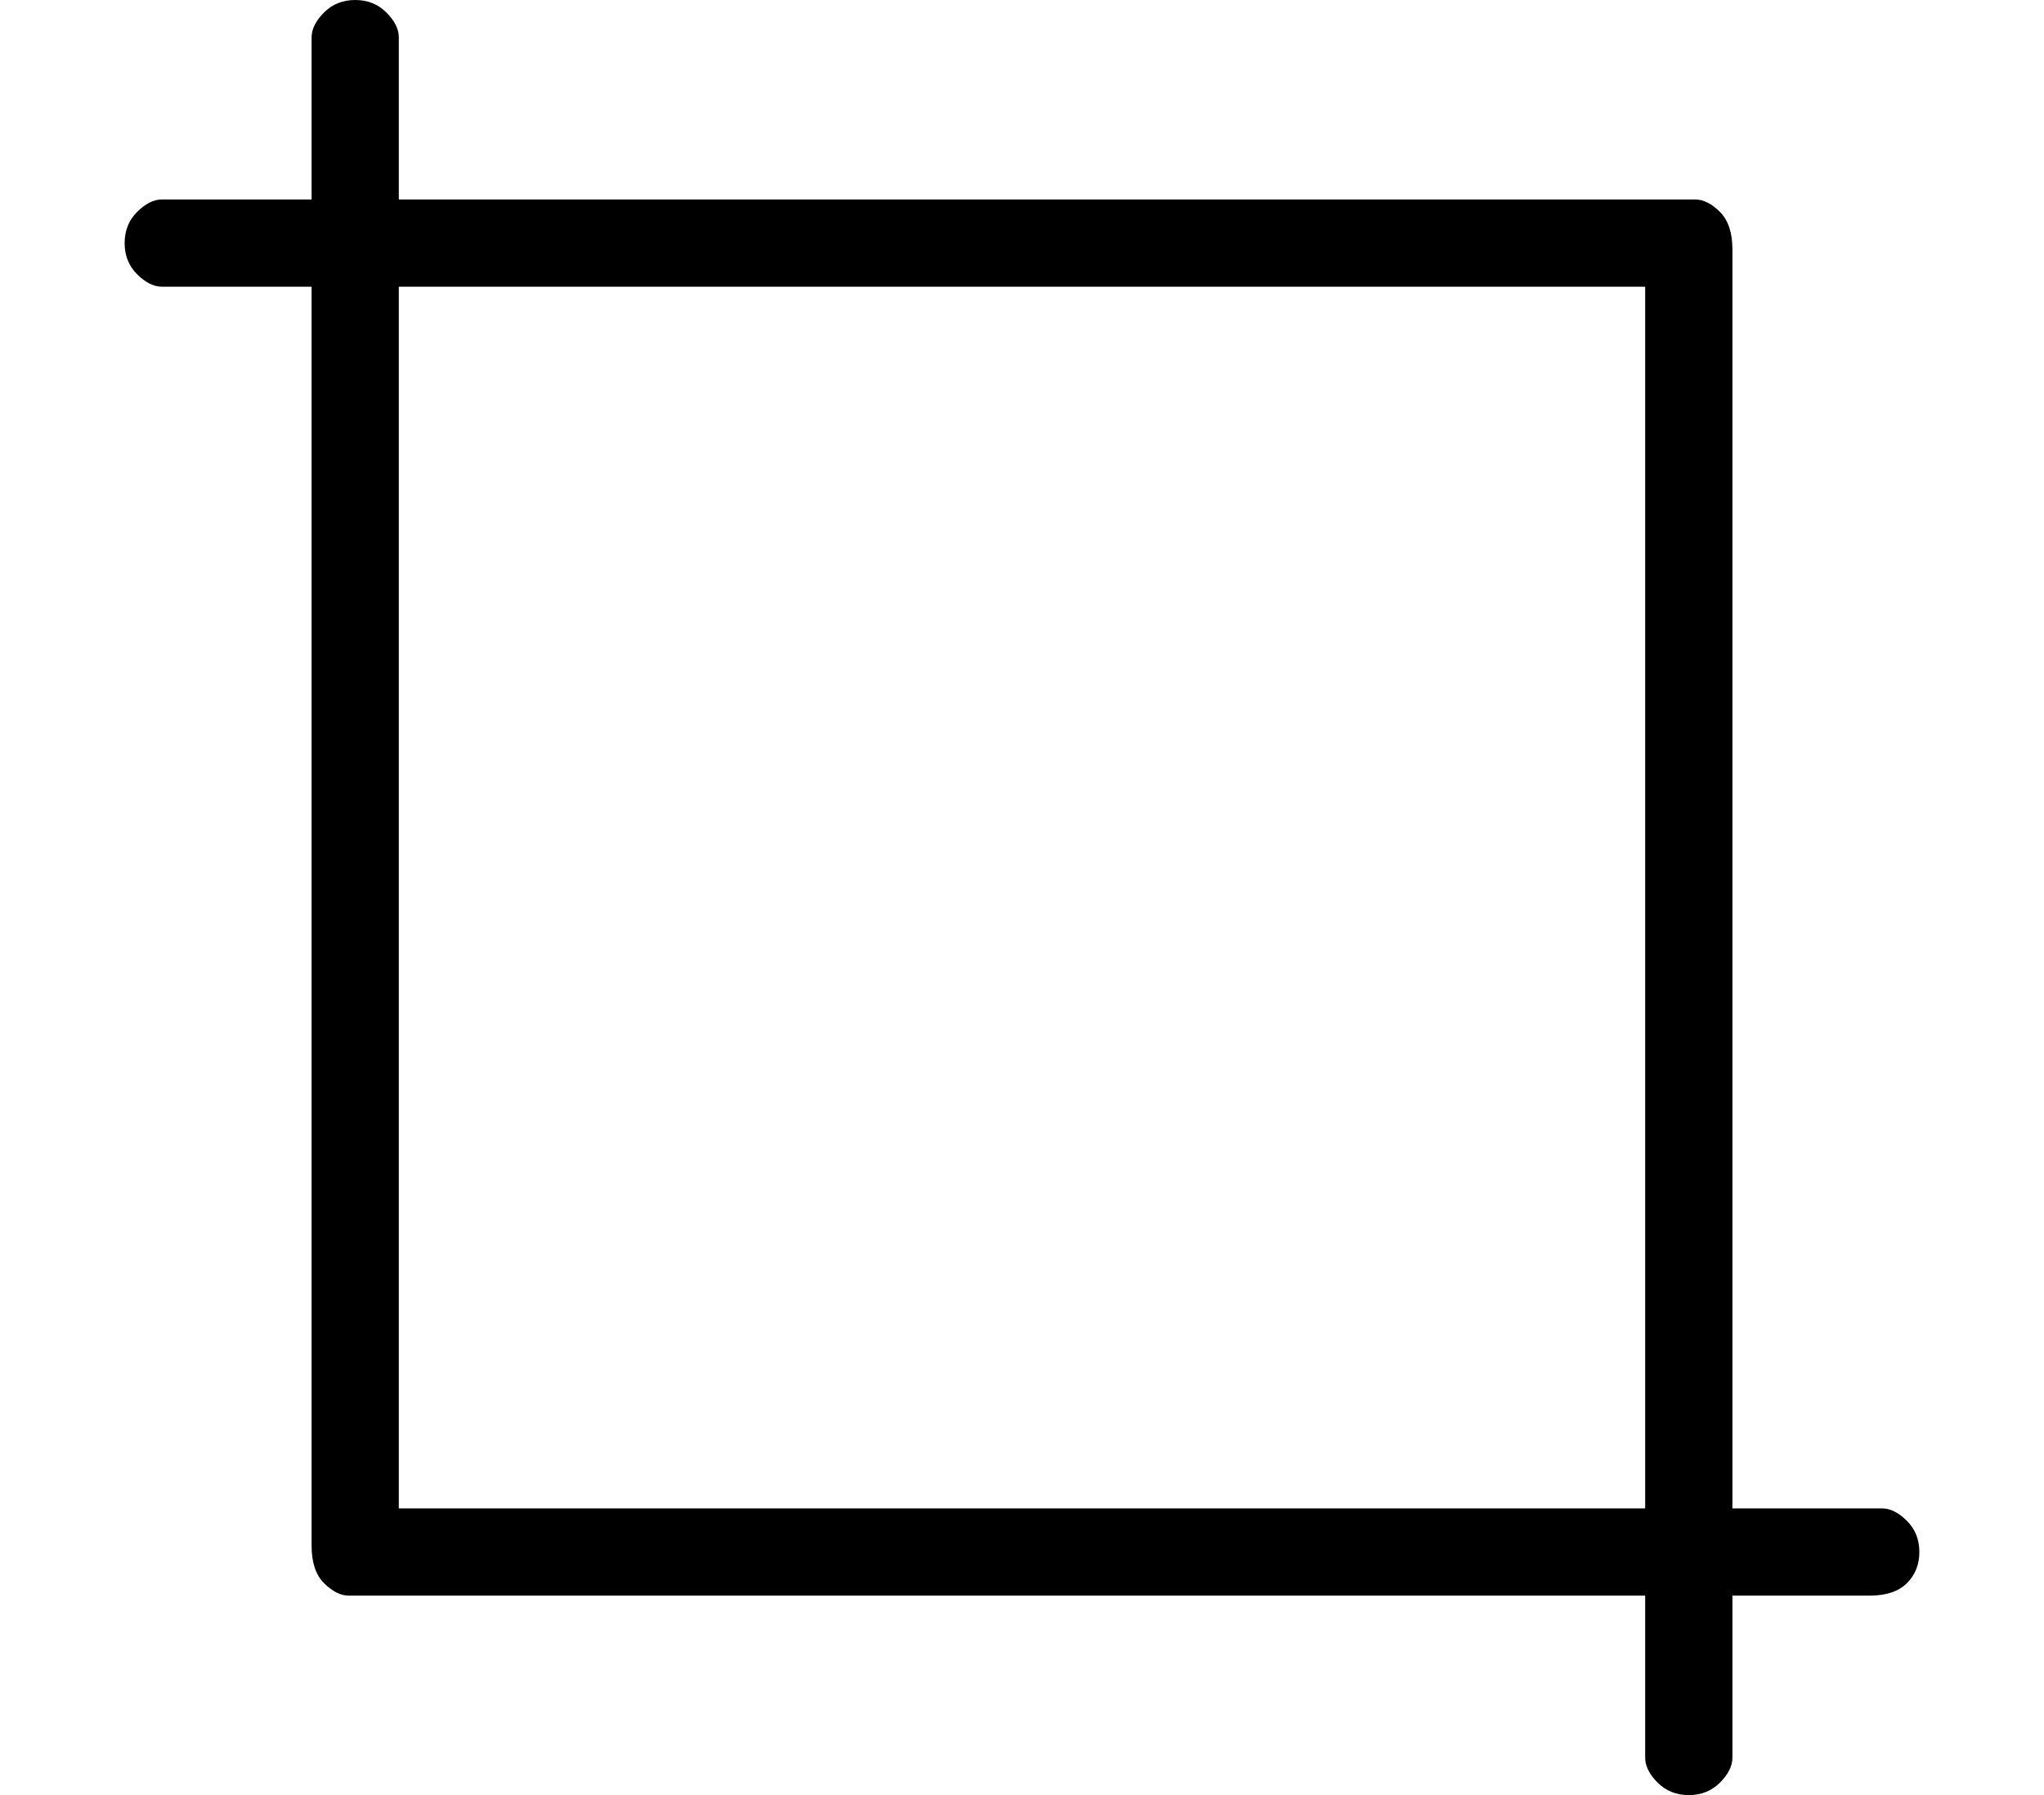 <?xml version="1.0" standalone="no"?>
<!DOCTYPE svg PUBLIC "-//W3C//DTD SVG 1.1//EN" "http://www.w3.org/Graphics/SVG/1.1/DTD/svg11.dtd" >
<svg xmlns="http://www.w3.org/2000/svg" xmlns:xlink="http://www.w3.org/1999/xlink" version="1.1" viewBox="-10 0 164 144">
   <path fill="currentColor"
d="M141 121h-12v-101q0 -2 -1 -3t-2 -1h-104v-13q0 -1 -1 -2t-2.5 -1t-2.5 1t-1 2v13h-12q-1 0 -2 1t-1 2.5t1 2.5t2 1h12v101q0 2 1 3t2 1h104v13q0 1 1 2t2.5 1t2.5 -1t1 -2v-13h11q2 0 3 -1t1 -2.5t-1 -2.5t-2 -1zM122 121h-100v-98h100v98z" />
</svg>
